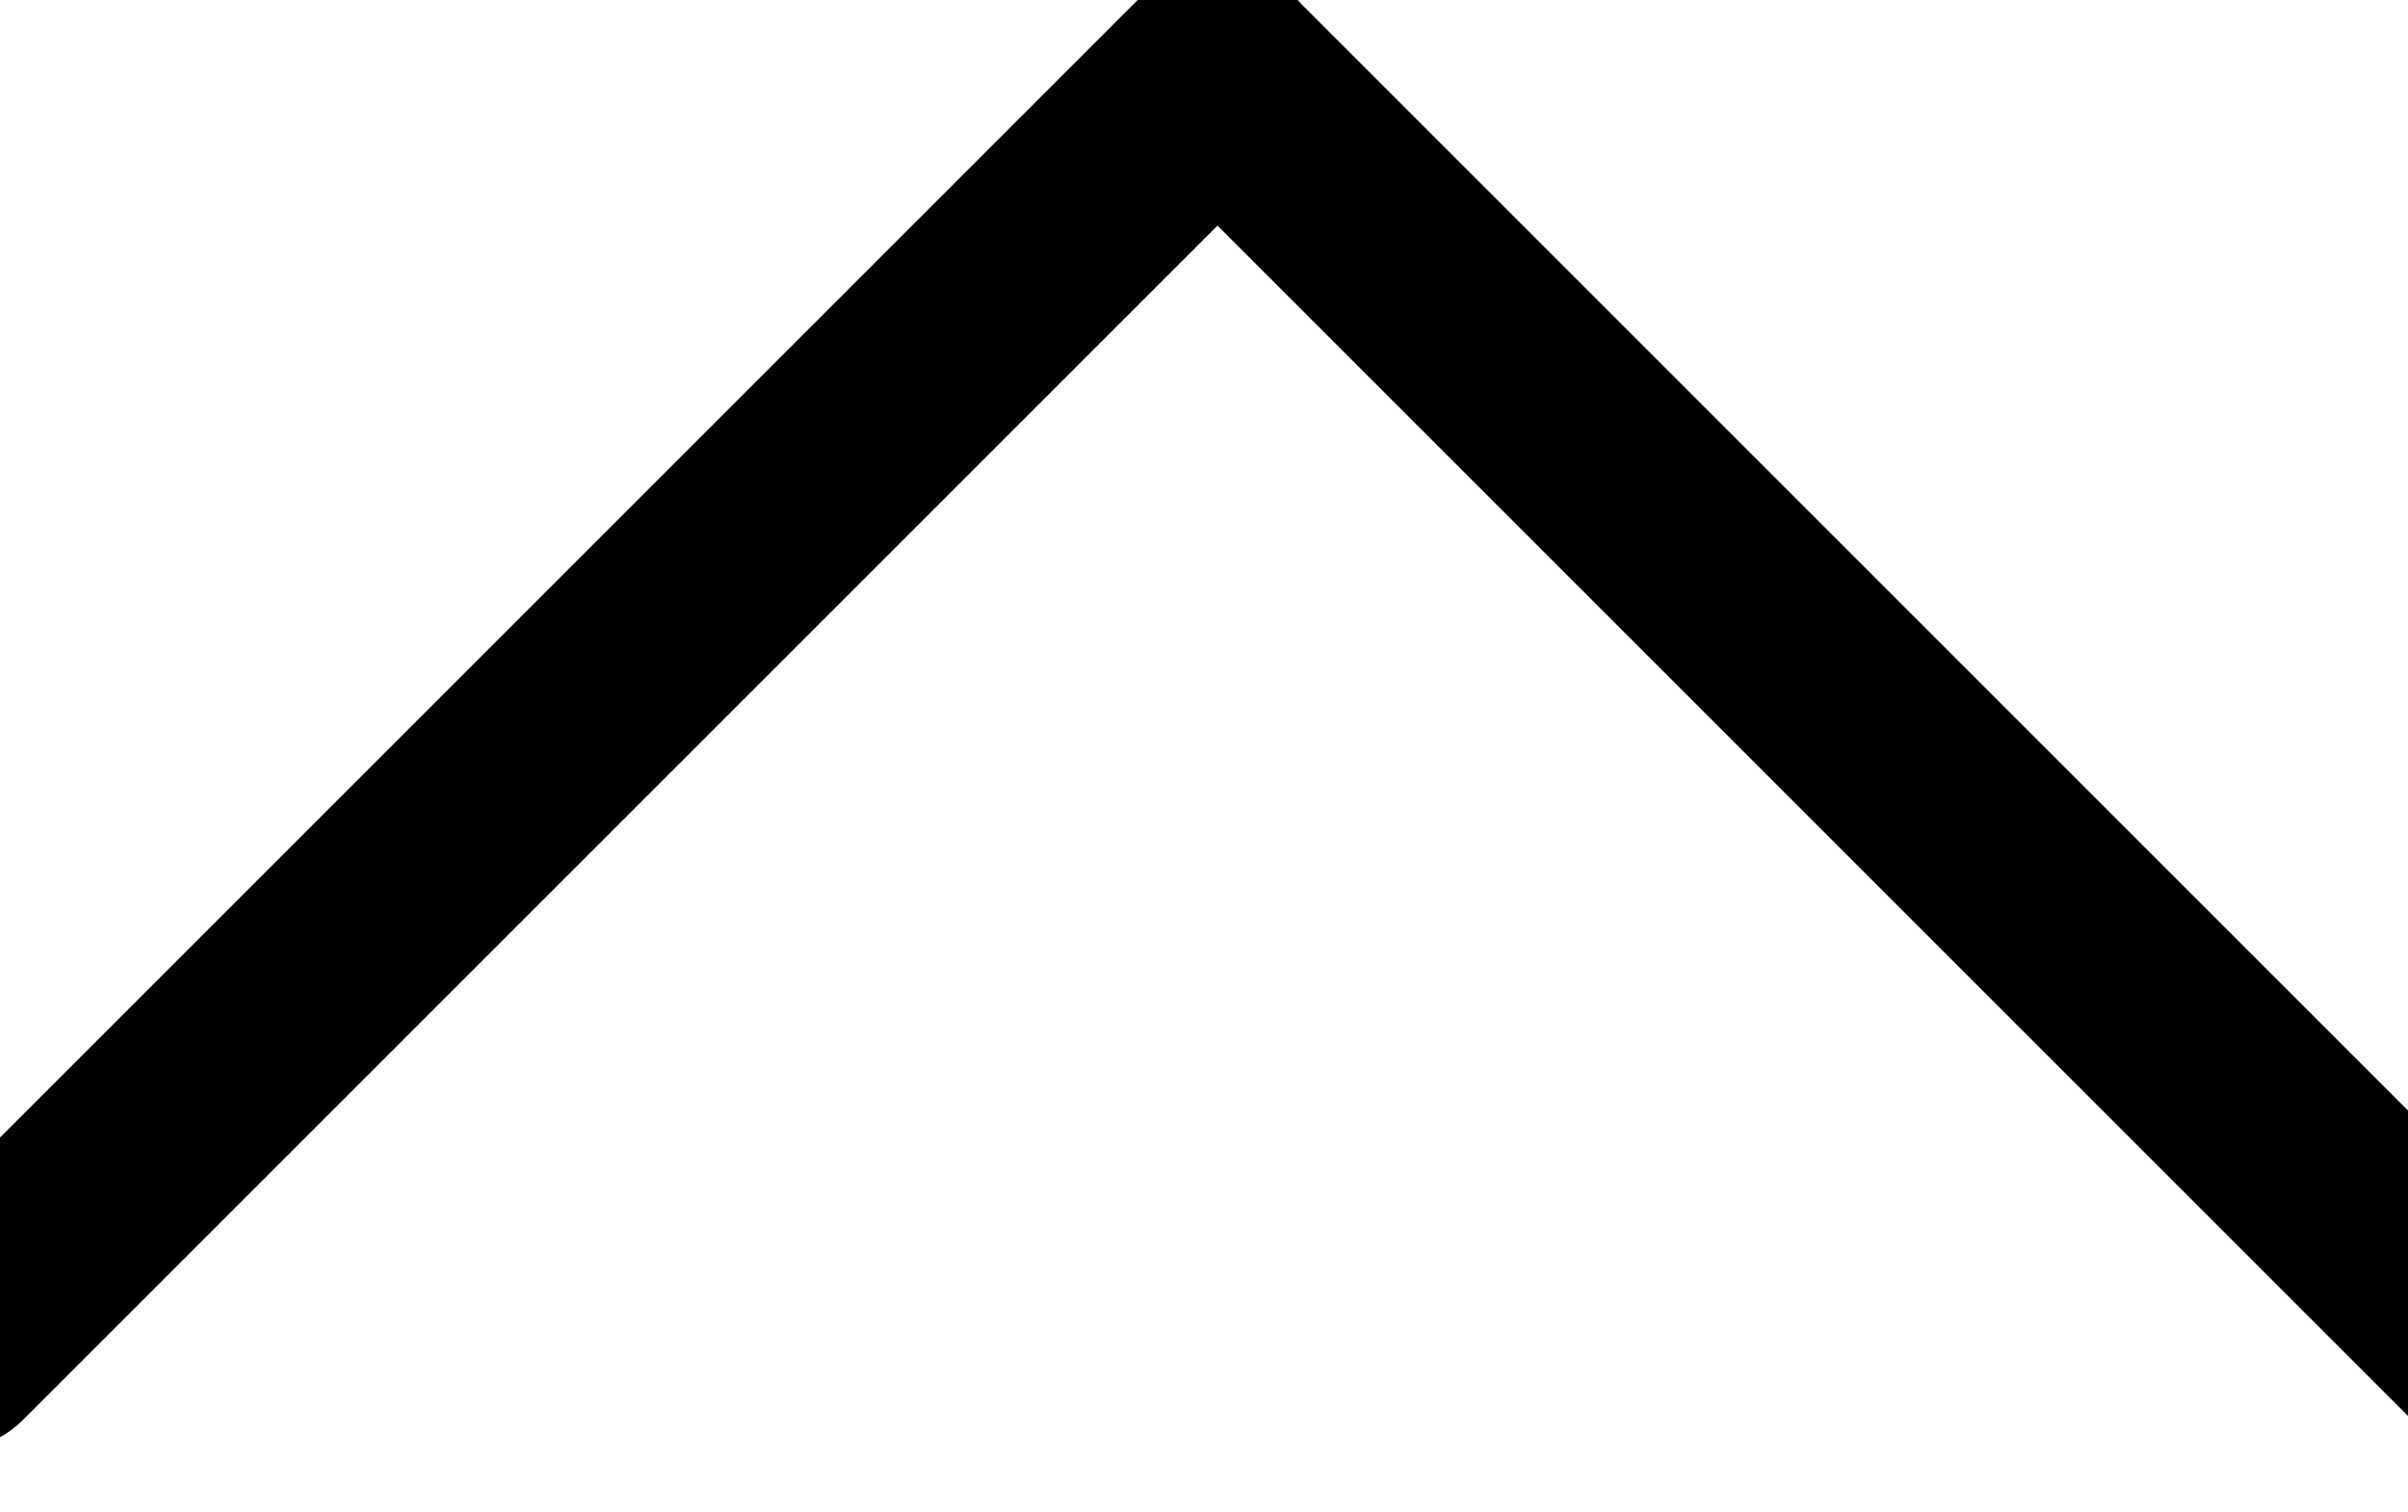 <?xml version="1.0" encoding="utf-8"?>
<!-- Generator: Adobe Illustrator 15.0.0, SVG Export Plug-In . SVG Version: 6.00 Build 0)  -->
<!DOCTYPE svg PUBLIC "-//W3C//DTD SVG 1.1//EN" "http://www.w3.org/Graphics/SVG/1.1/DTD/svg11.dtd">
<svg version="1.1" id="Layer_2" xmlns="http://www.w3.org/2000/svg" xmlns:xlink="http://www.w3.org/1999/xlink" x="0px" y="0px"
	 width="446px" height="280px" viewBox="0 0 446 280" enable-background="new 0 0 446 280" xml:space="preserve">
<line fill="none" stroke="#000000" stroke-width="40" stroke-linecap="round" stroke-miterlimit="10" x1="227.449" y1="15.449" x2="462.823" y2="250.824"/>
<line fill="none" stroke="#000000" stroke-width="40" stroke-linecap="round" stroke-miterlimit="10" x1="-9.822" y1="248.824" x2="225.551" y2="13.449"/>
</svg>
